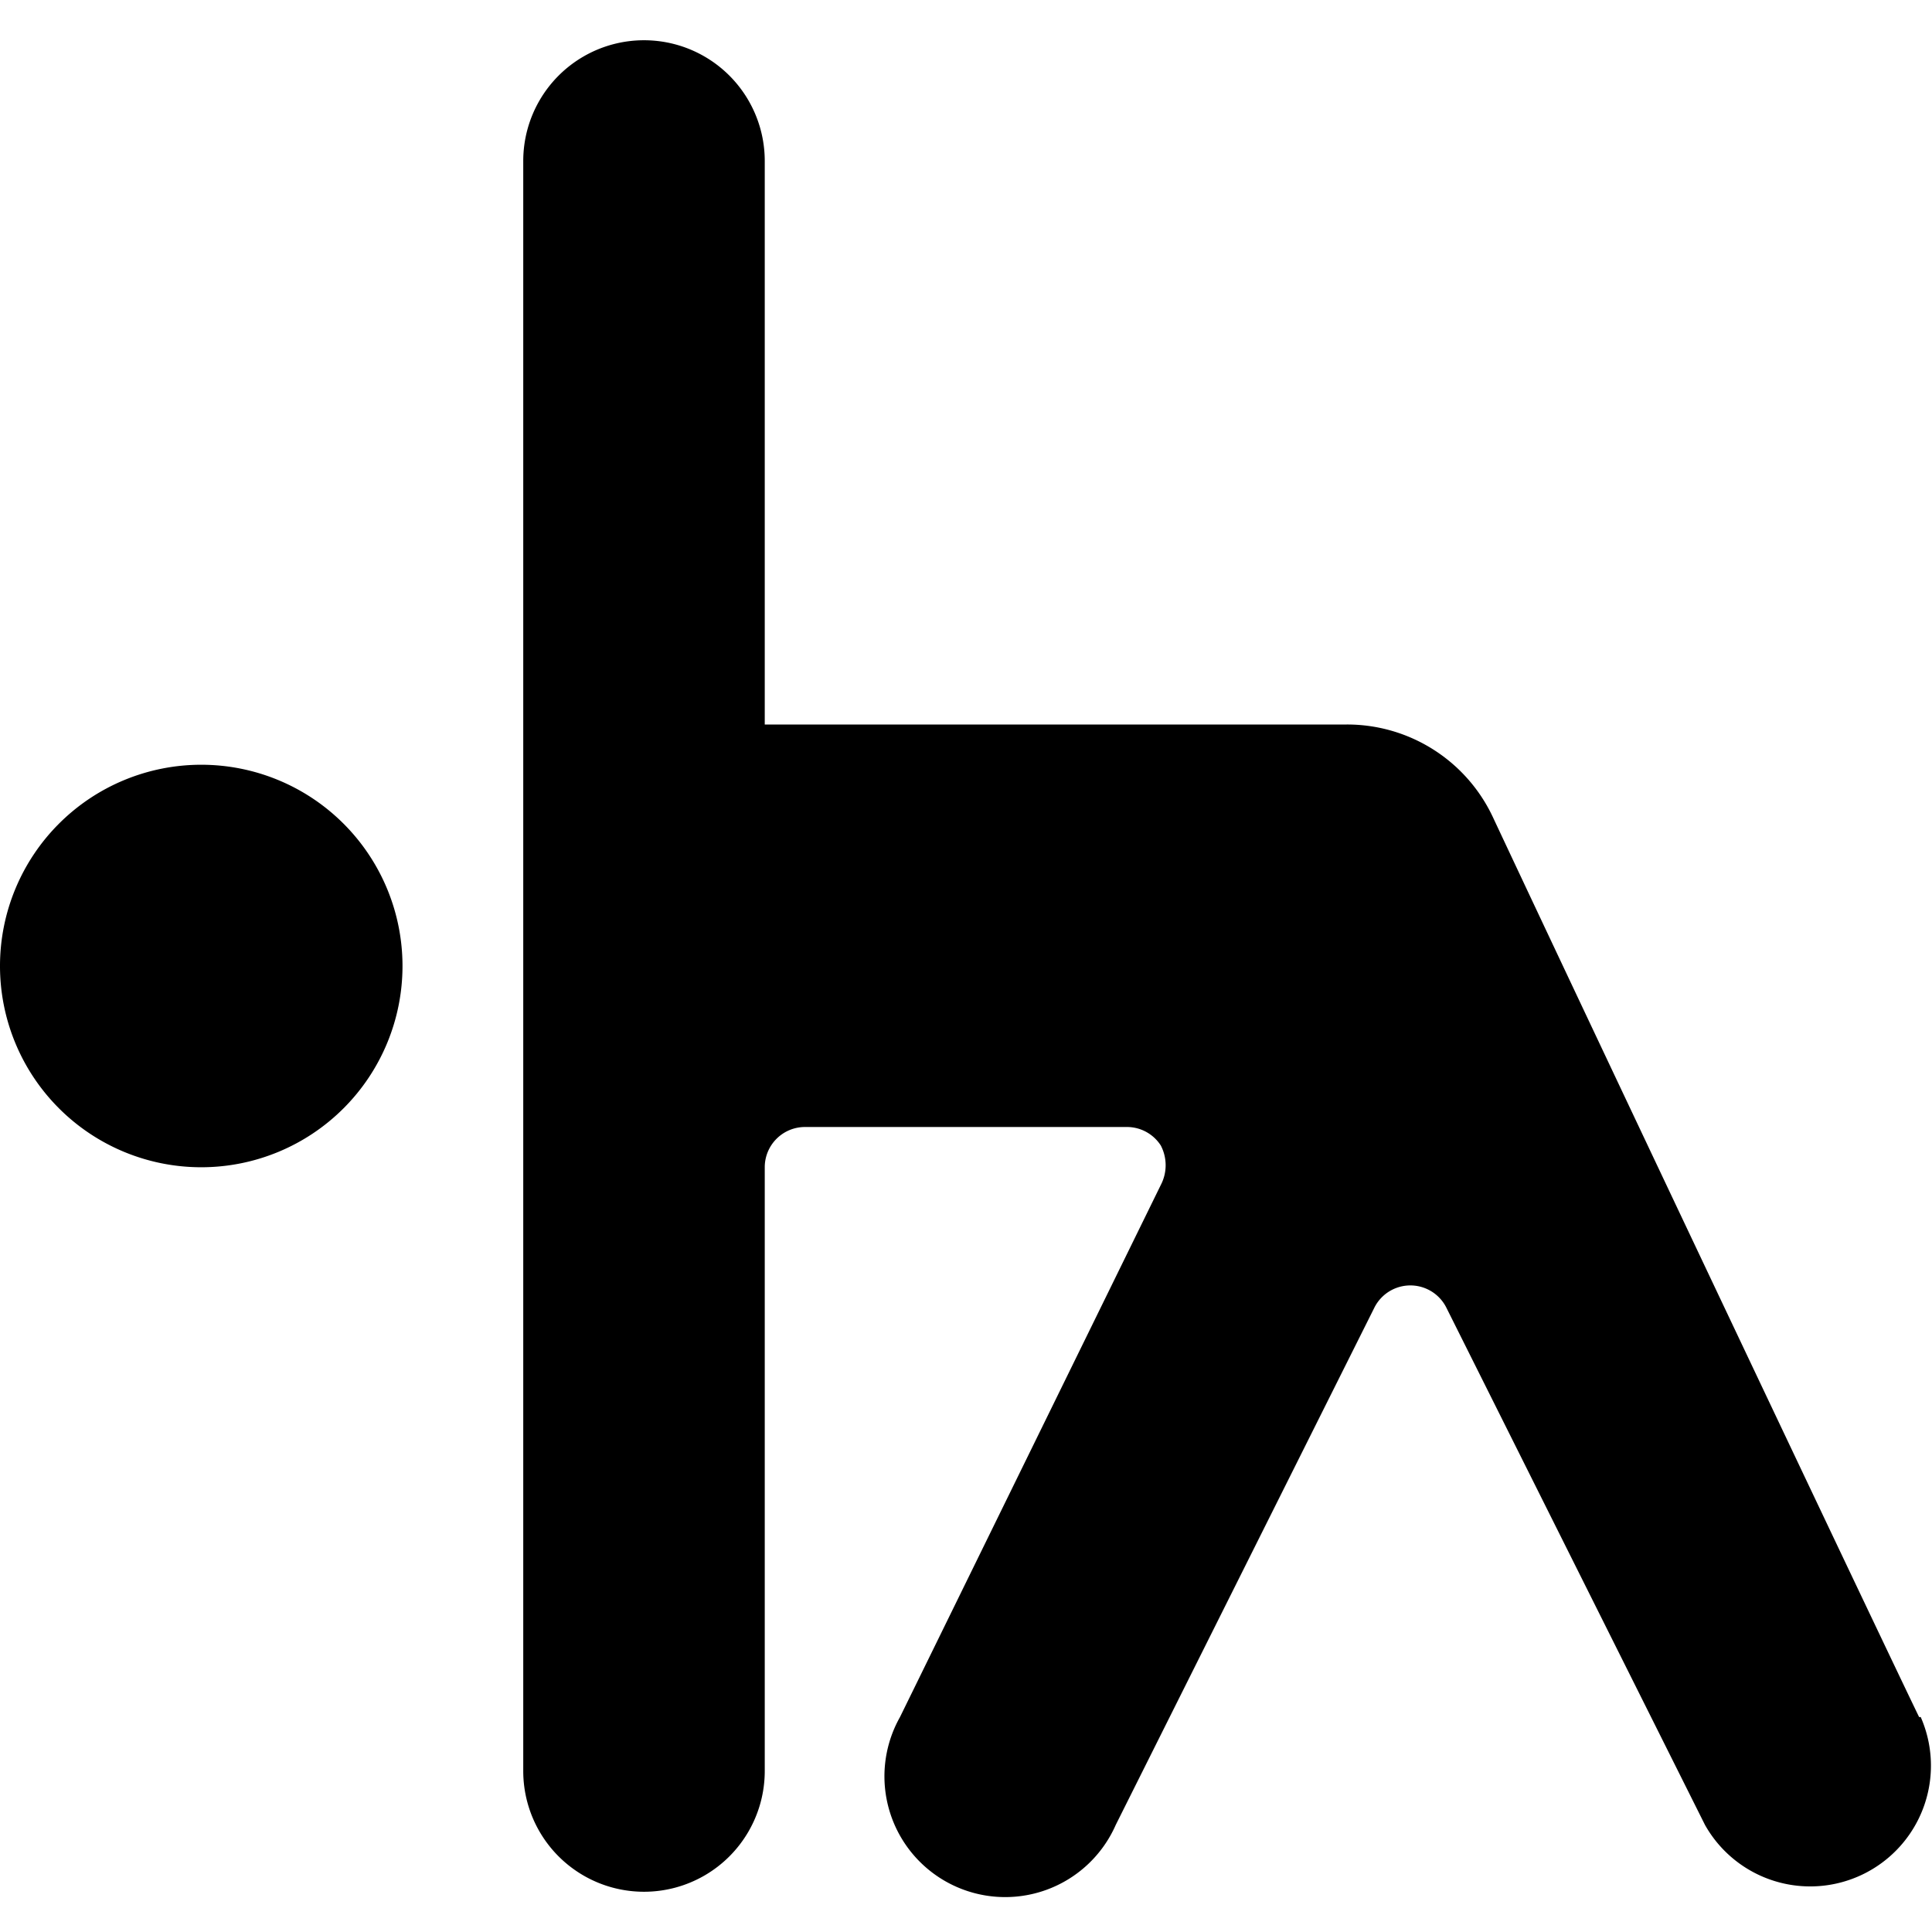 <svg xmlns="http://www.w3.org/2000/svg" viewBox="0 0 24 24"><g><path d="M0 12a2.5 2.5 0 1 0 5 0 2.5 2.5 0 1 0 -5 0" fill="#000000" stroke-width="1"></path><path d="M23.84 21.33c-0.38 -0.78 -3.93 -8.27 -5.3 -11.19A2 2 0 0 0 16.73 9H9.5V2a1.5 1.5 0 0 0 -3 0v20a1.5 1.5 0 0 0 3 0v-7.5a0.5 0.5 0 0 1 0.5 -0.5h4a0.5 0.5 0 0 1 0.42 0.23 0.53 0.53 0 0 1 0 0.49l-3.24 6.61a1.5 1.5 0 1 0 2.68 1.34l3.21 -6.42a0.5 0.5 0 0 1 0.9 0l3.21 6.42a1.5 1.5 0 0 0 2.68 -1.34Z" fill="#000000" stroke-width="1"></path></g></svg>